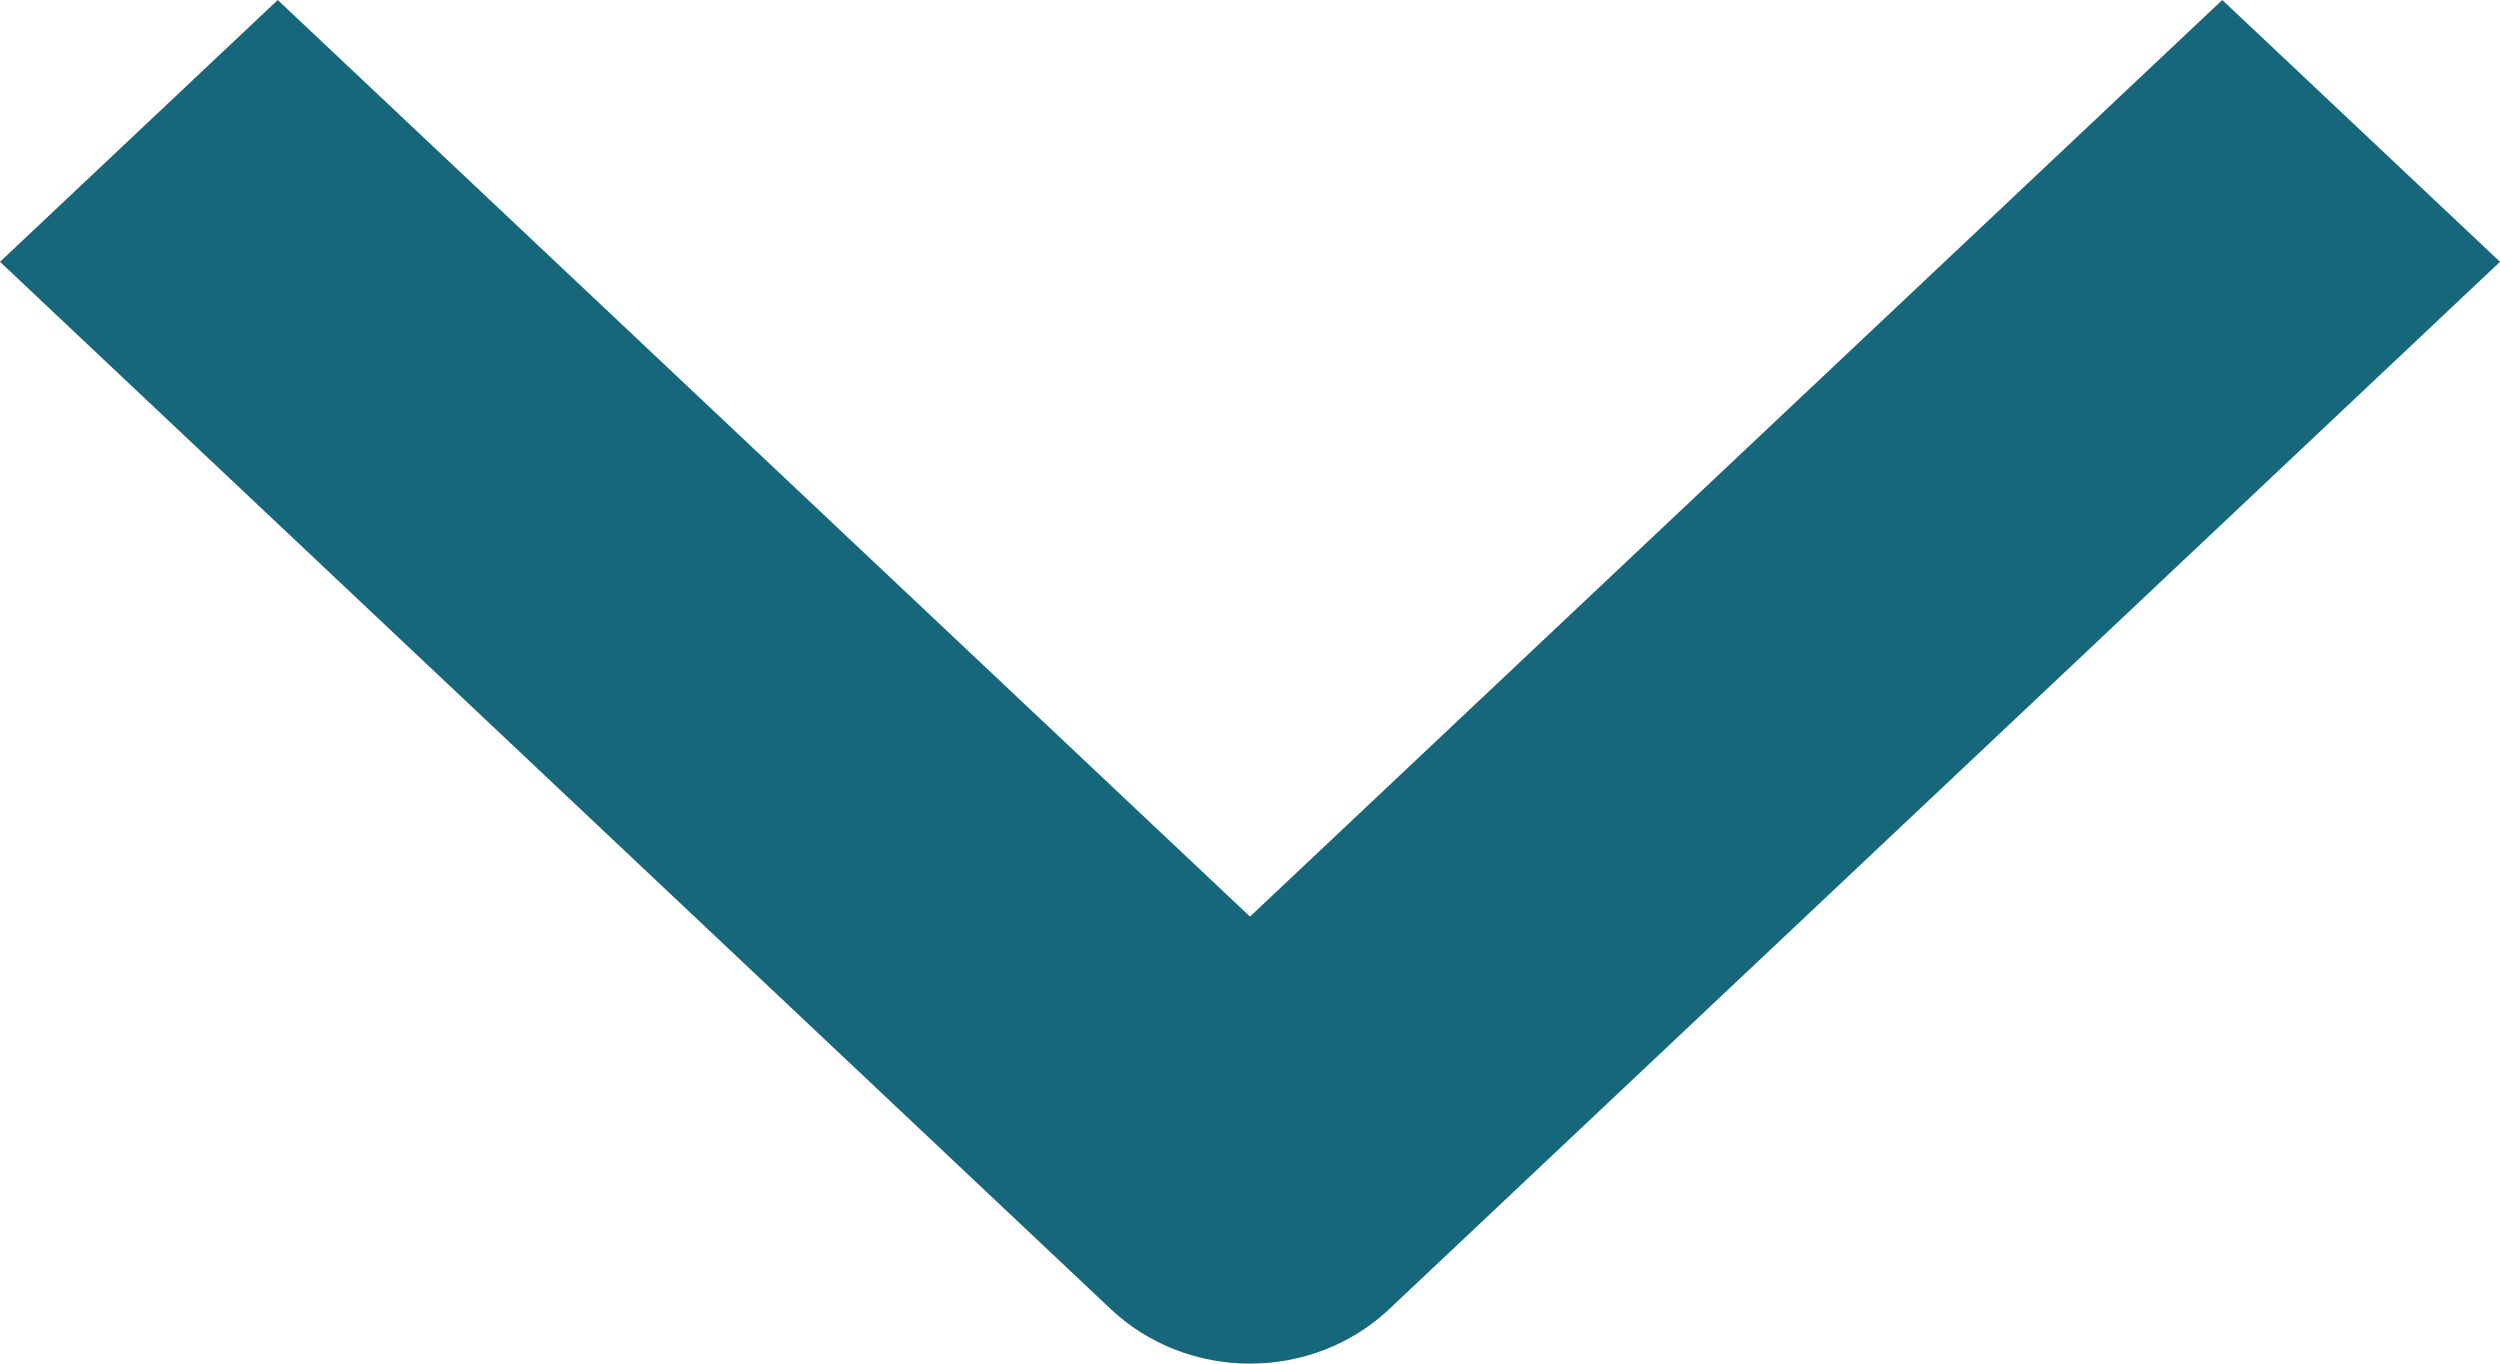 <svg width="22" height="12" viewBox="0 0 22 12" fill="none" xmlns="http://www.w3.org/2000/svg">
<path fill-rule="evenodd" clip-rule="evenodd" d="M9.778 11.523L-1.00722e-07 2.304L2.444 0L11 8.066L19.556 0L22 2.304L12.222 11.523C11.898 11.828 11.458 12 11 12C10.542 12 10.102 11.828 9.778 11.523Z" fill="#16677C"/>
</svg>
